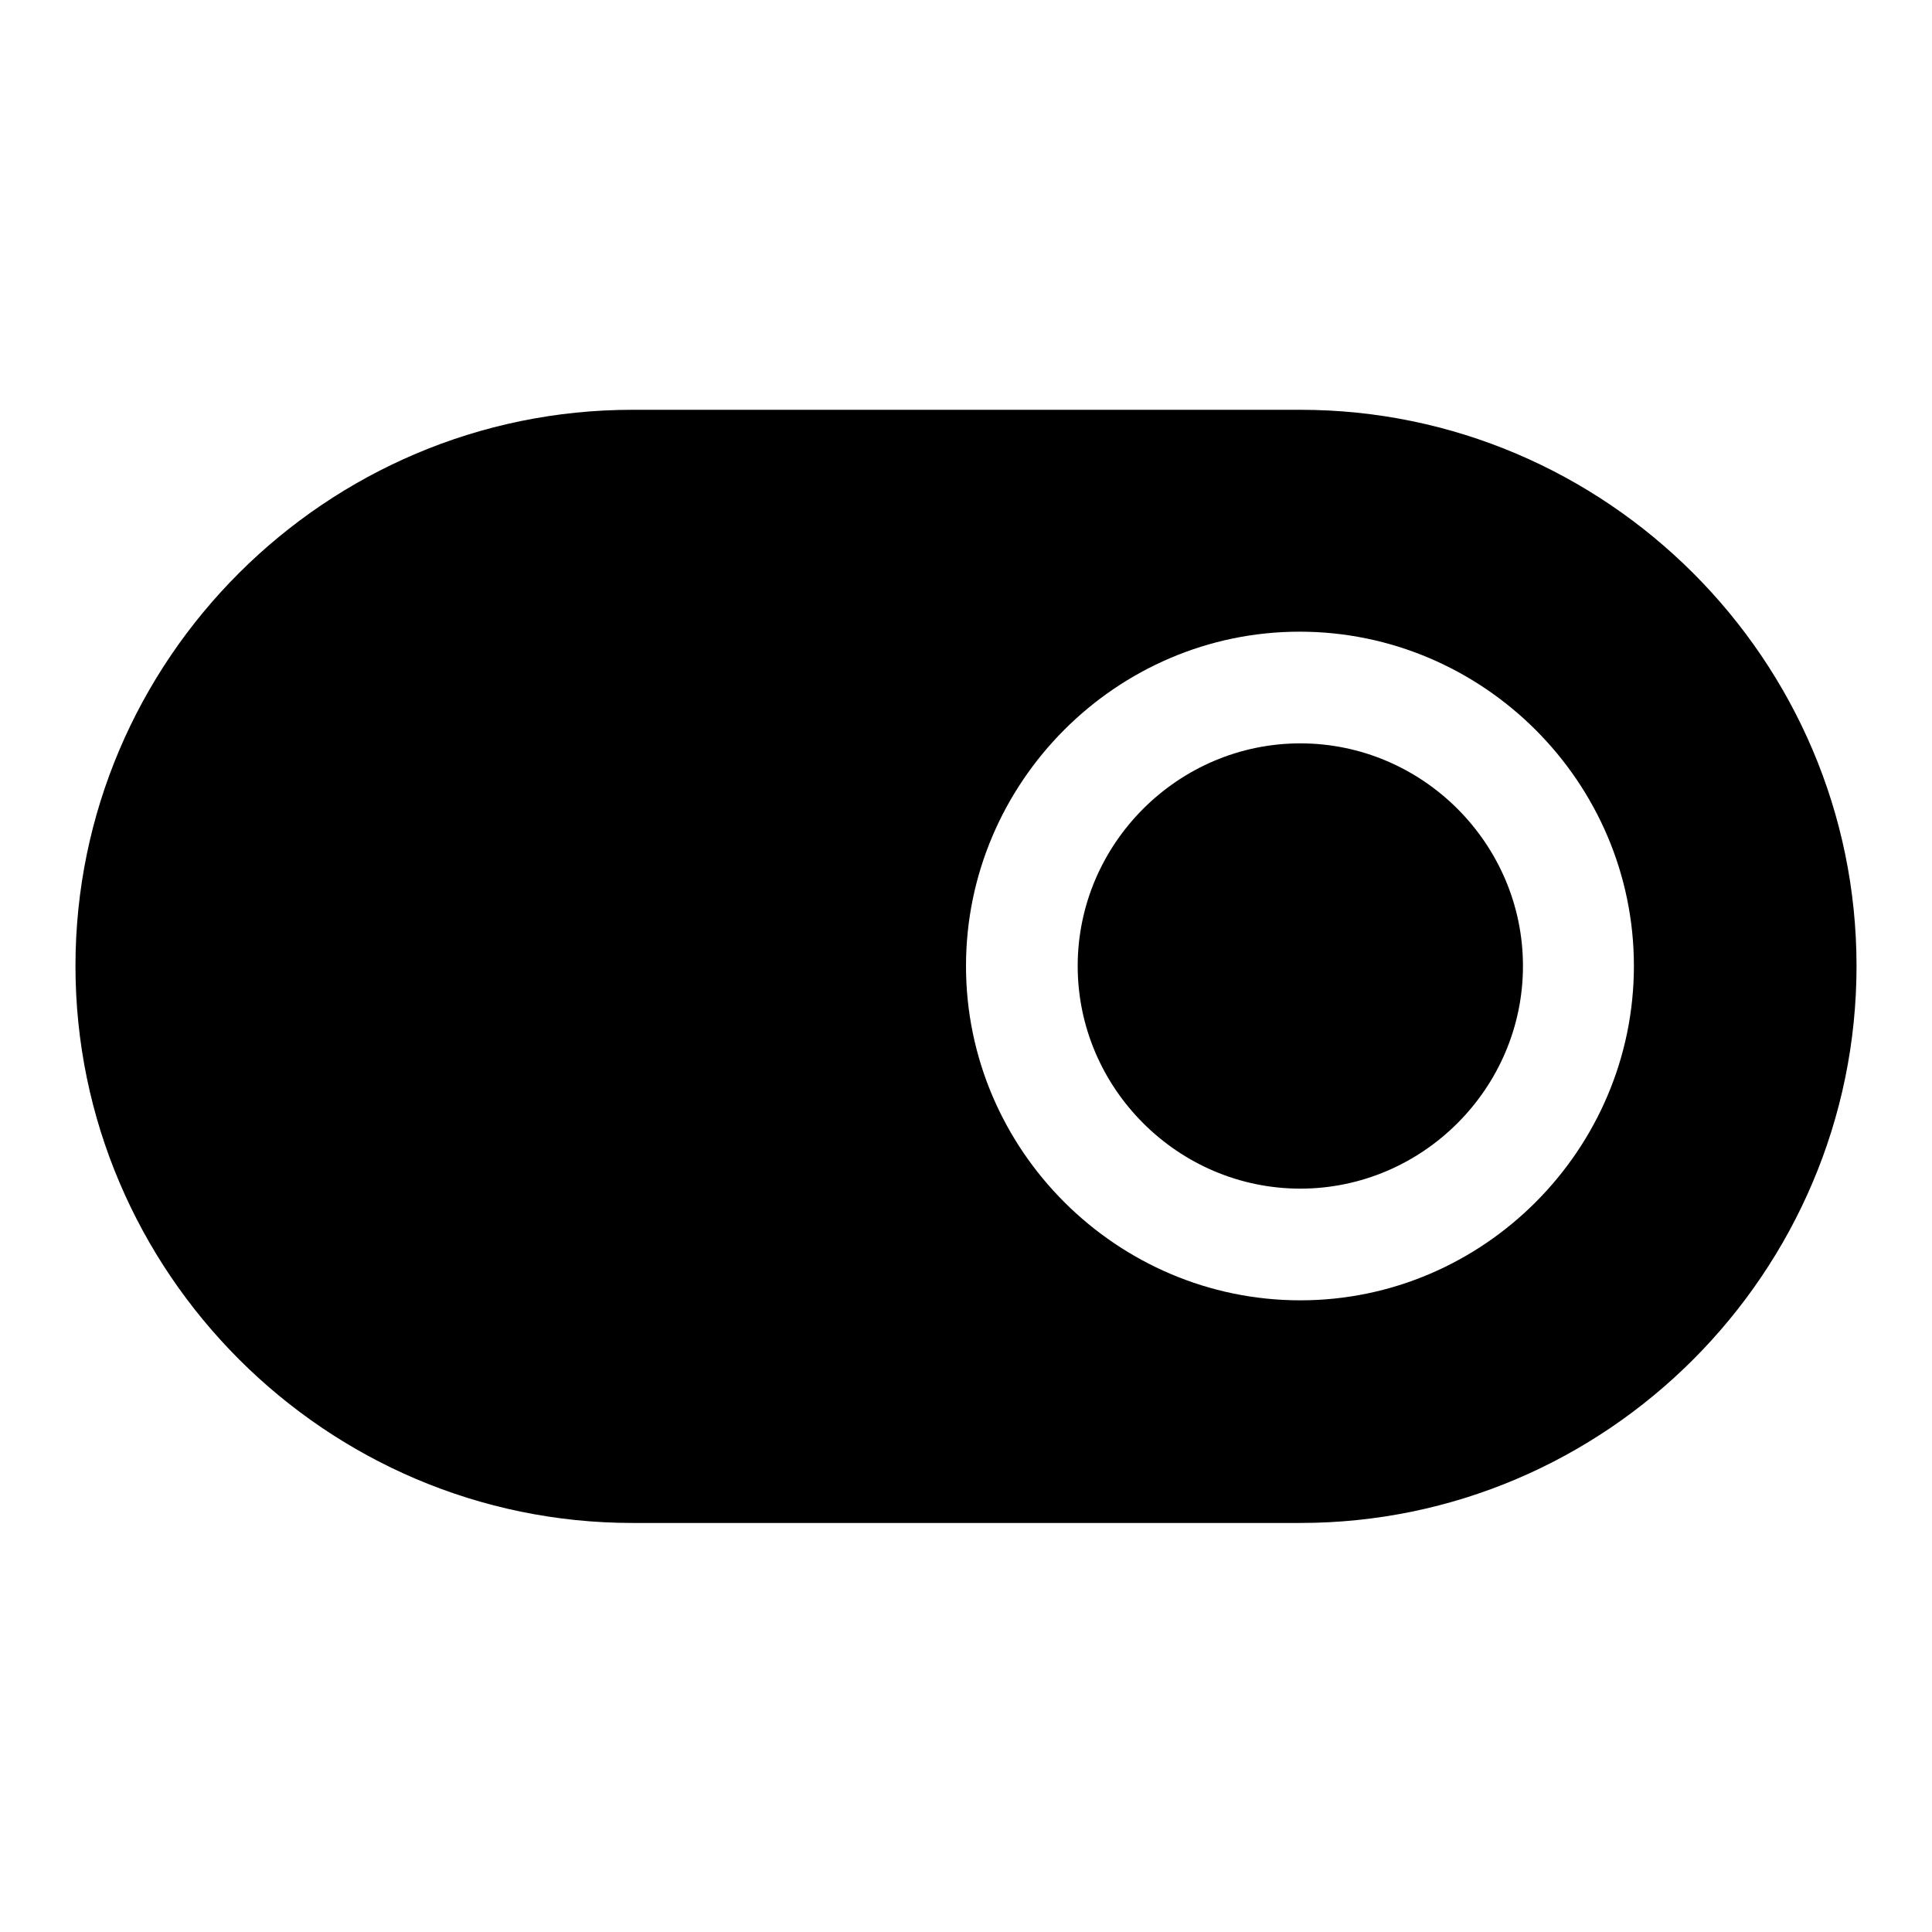 <?xml version="1.0" encoding="utf-8"?>
<!-- Svg Vector Icons : http://www.onlinewebfonts.com/icon -->
<!DOCTYPE svg PUBLIC "-//W3C//DTD SVG 1.1//EN" "http://www.w3.org/Graphics/SVG/1.1/DTD/svg11.dtd">
<svg version="1.1" xmlns="http://www.w3.org/2000/svg" xmlns:xlink="http://www.w3.org/1999/xlink" x="0px" y="0px" viewBox="0 0 256 256" enable-background="new 0 0 256 256" xml:space="preserve">
<g><g><path fill="#000000" d="M172.3,98.5c-16.2,0-29.5,13.3-29.5,29.5c0,16.2,13.3,29.5,29.5,29.5s29.5-13.3,29.5-29.5C201.8,111.8,188.5,98.5,172.3,98.5z M172.3,54.3H83.8C43.2,54.3,10,87.4,10,128s33.2,73.8,73.8,73.8h88.5c40.6,0,73.7-33.2,73.7-73.8S212.8,54.3,172.3,54.3z M172.3,172.3c-24.3,0-44.3-19.9-44.3-44.3c0-24.3,19.9-44.3,44.2-44.3c24.3,0,44.3,19.9,44.3,44.3C216.5,152.3,196.6,172.3,172.3,172.3z"/></g></g>
</svg>